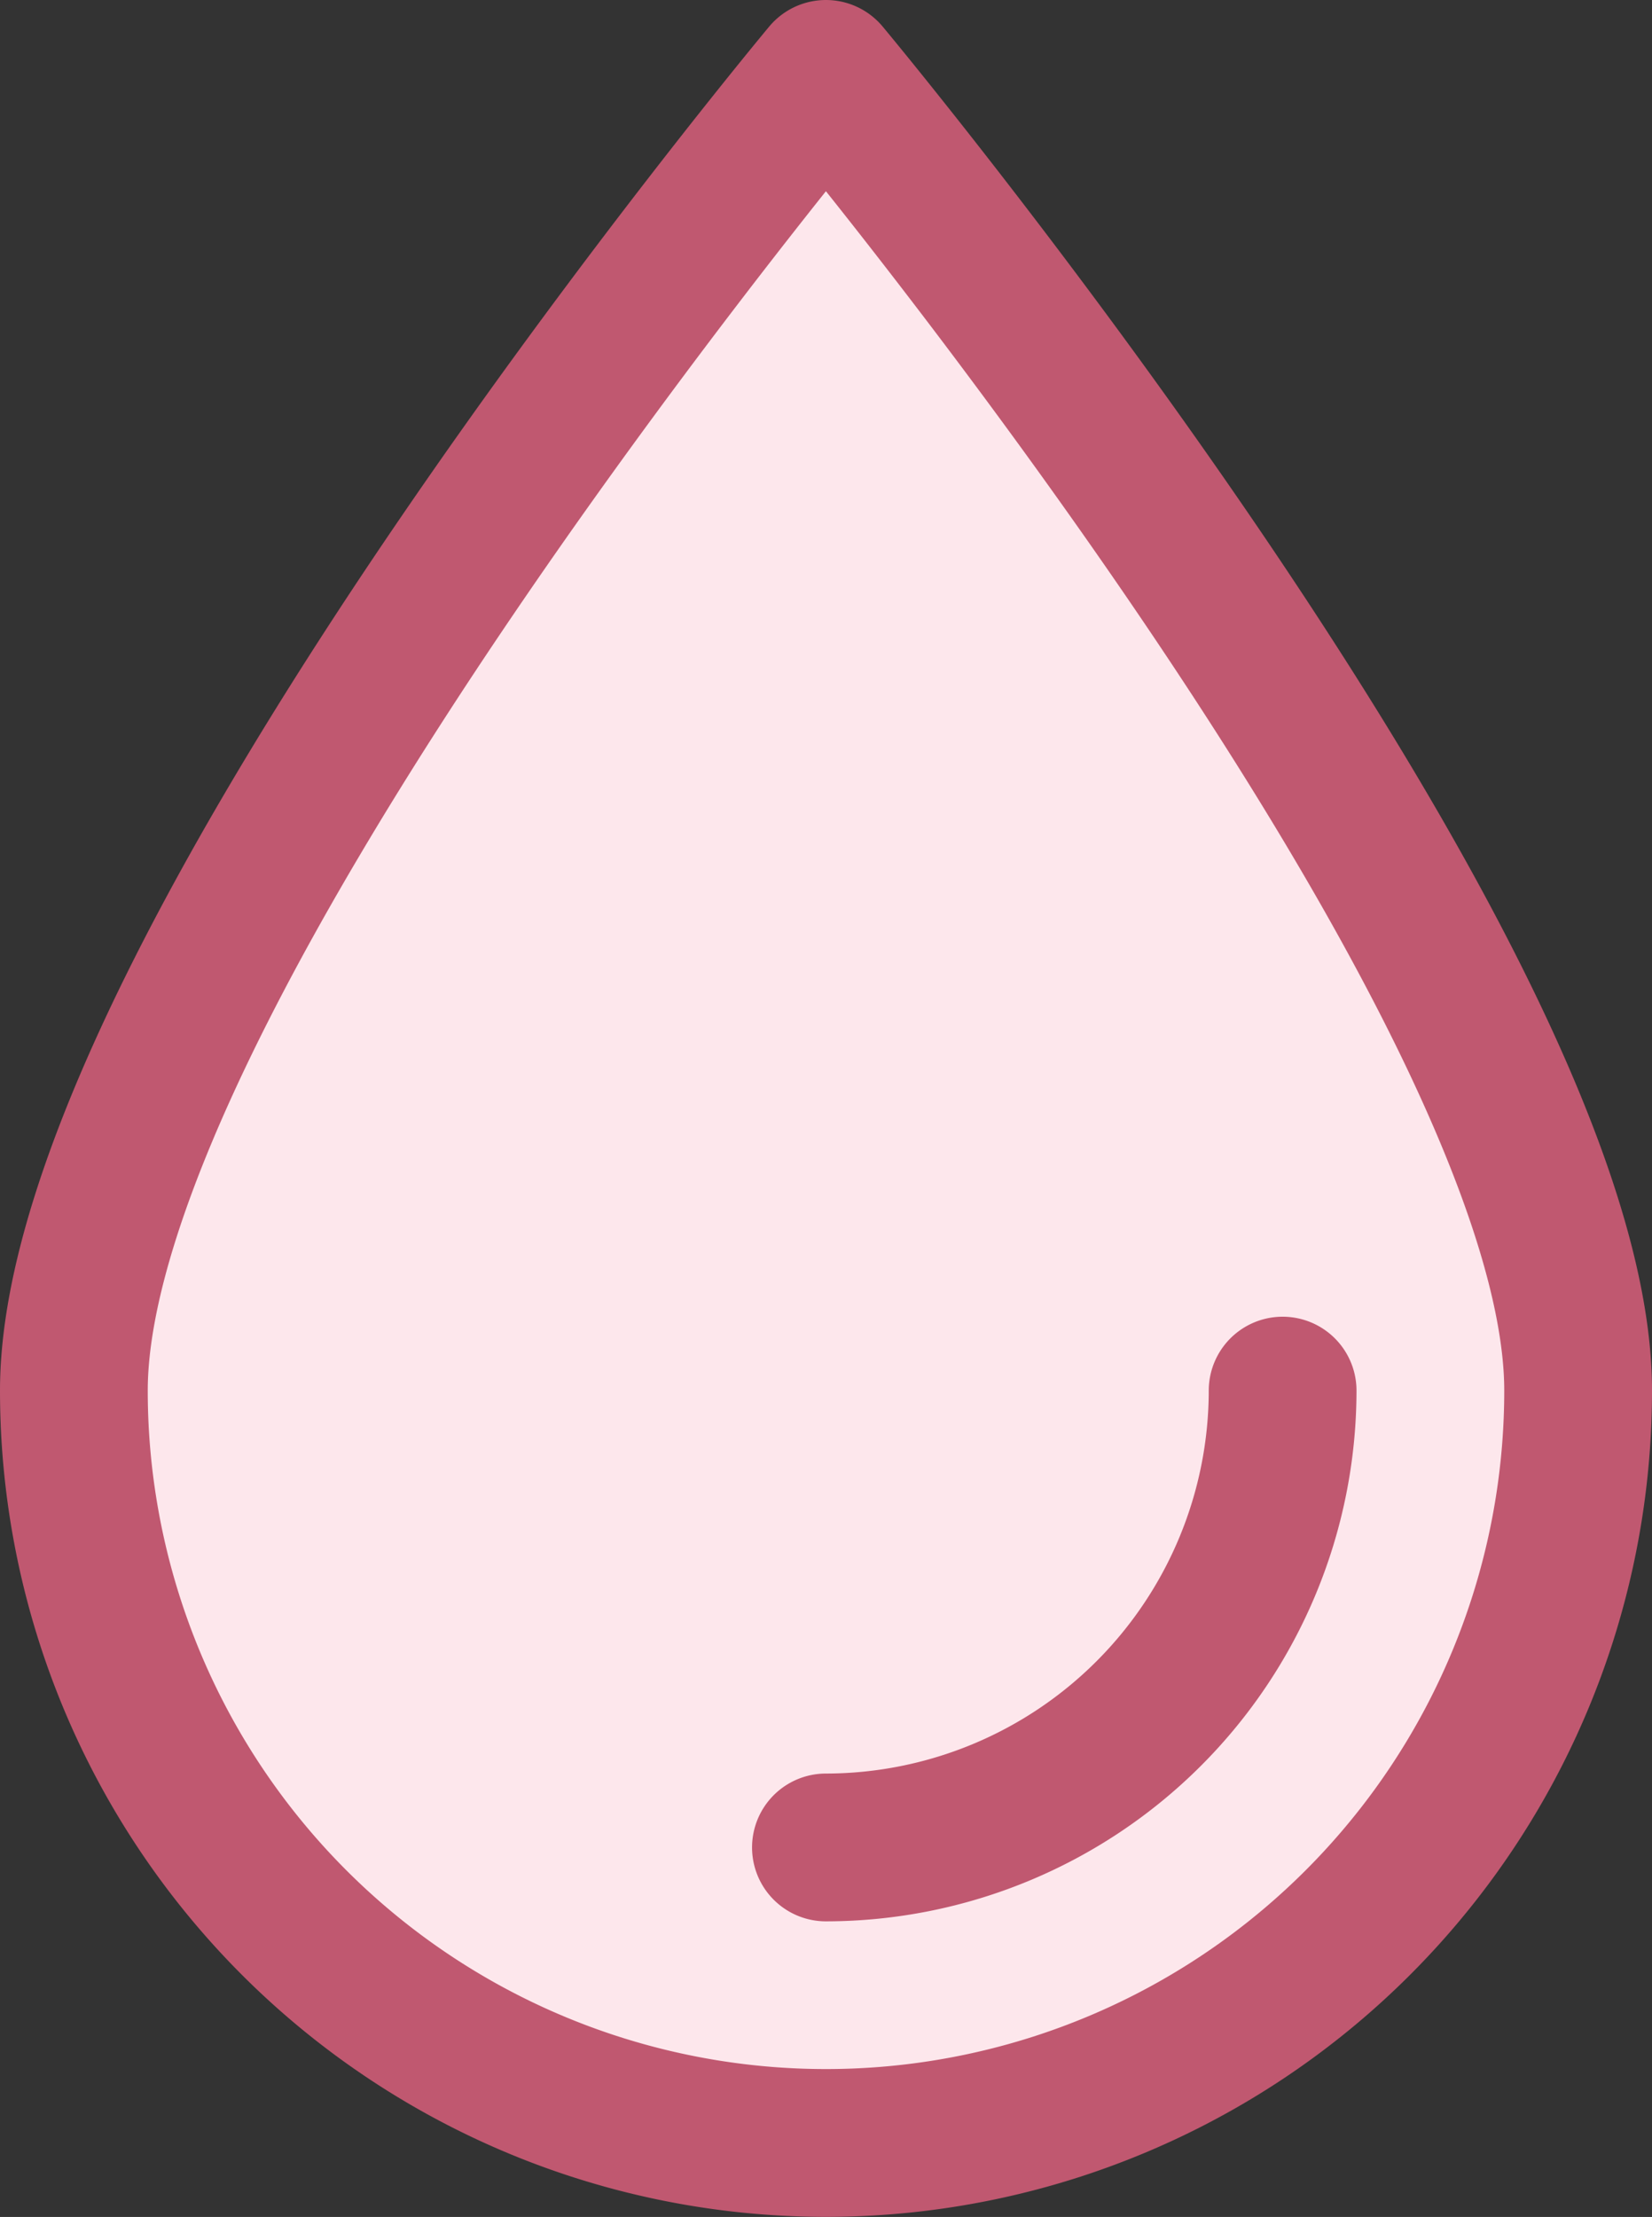 <svg xmlns="http://www.w3.org/2000/svg" width="11.181" height="15" viewBox="0 0 11.181 15"><rect x="0" y="0" width="11.181" height="15" fill="#333333" stroke="none"/><g transform="translate(-2065.756 -140.776)"><path d="M2066.256,150.185c0-2.811,5.09-8.909,5.09-8.909s5.091,6.1,5.091,8.909a5.09,5.09,0,1,1-10.181,0Z" fill="#fde7ec" stroke="#c05870" stroke-linecap="round" stroke-linejoin="round" stroke-width="1"/><path d="M2074.437,150.185a3.094,3.094,0,0,1-3.091,3.091" fill="none" stroke="#c05870" stroke-linecap="round" stroke-linejoin="round" stroke-width="1"/></g></svg>